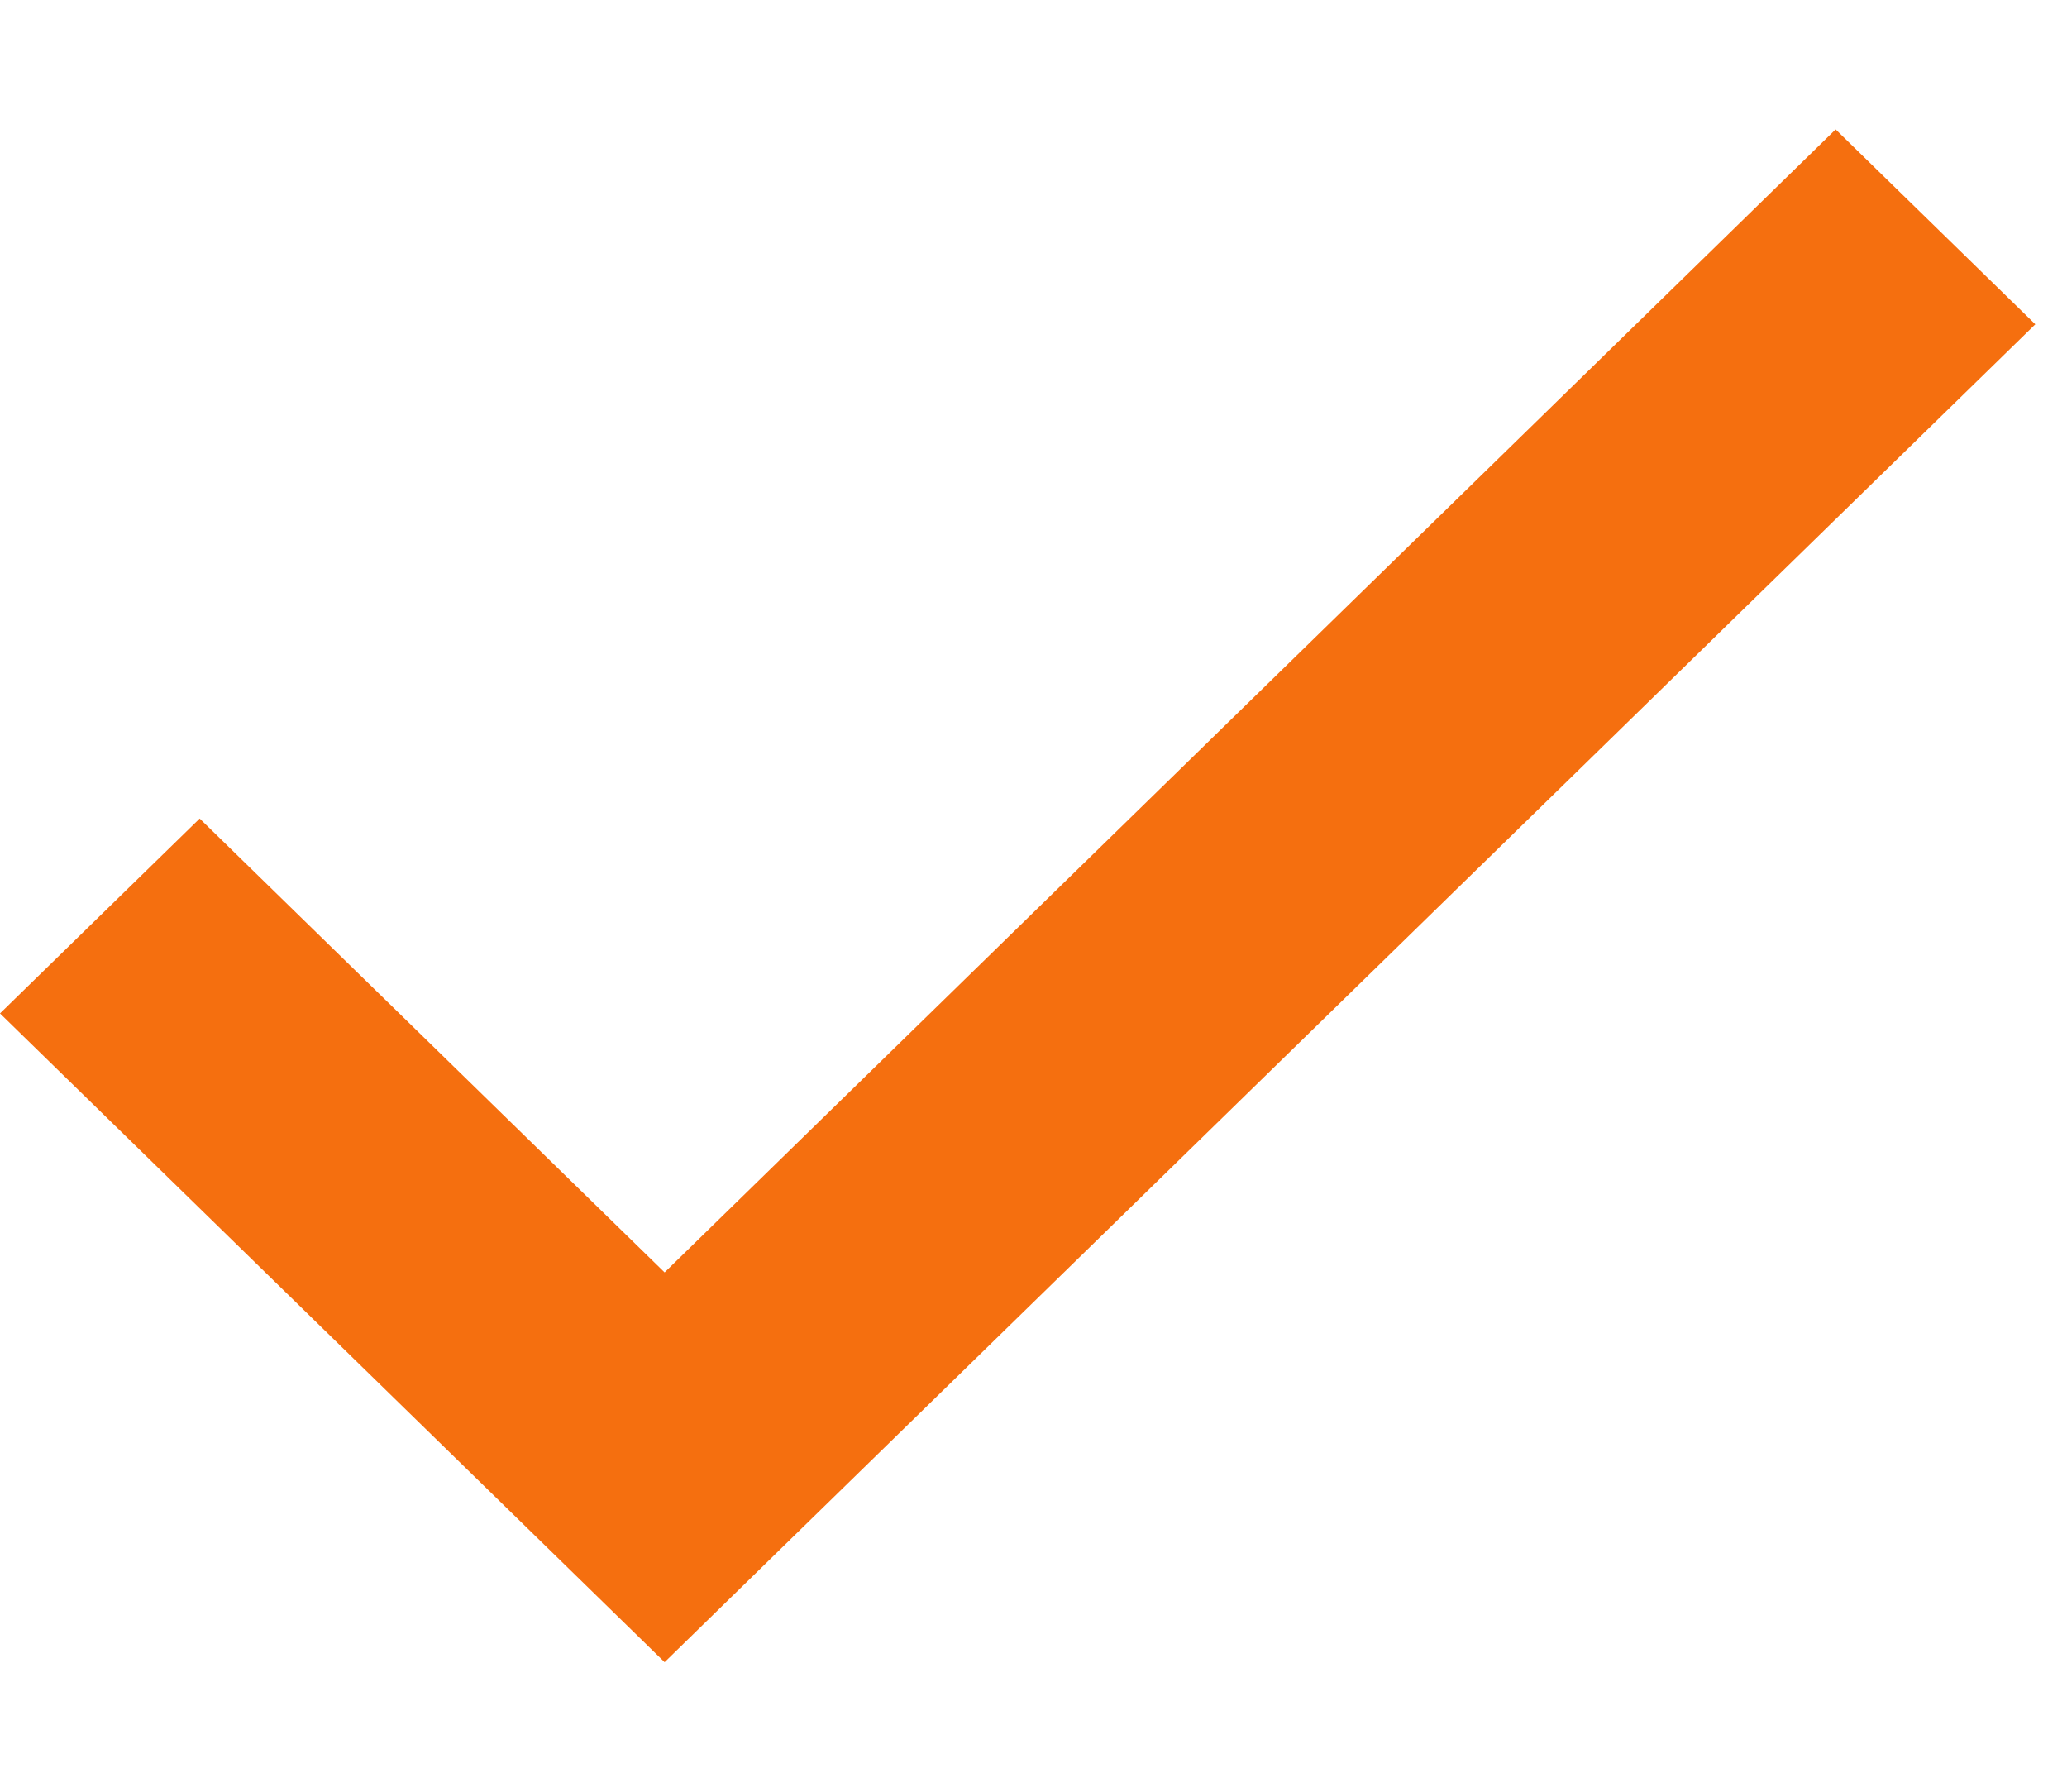 <svg width="15" height="13" viewBox="0 0 15 13" fill="none" xmlns="http://www.w3.org/2000/svg">
<path d="M4.823 9.232L1.449 5.939L0 7.353L4.823 12.06L14.77 2.353L13.321 0.939L4.823 9.232Z" fill="#F56F0F"/>
</svg>
